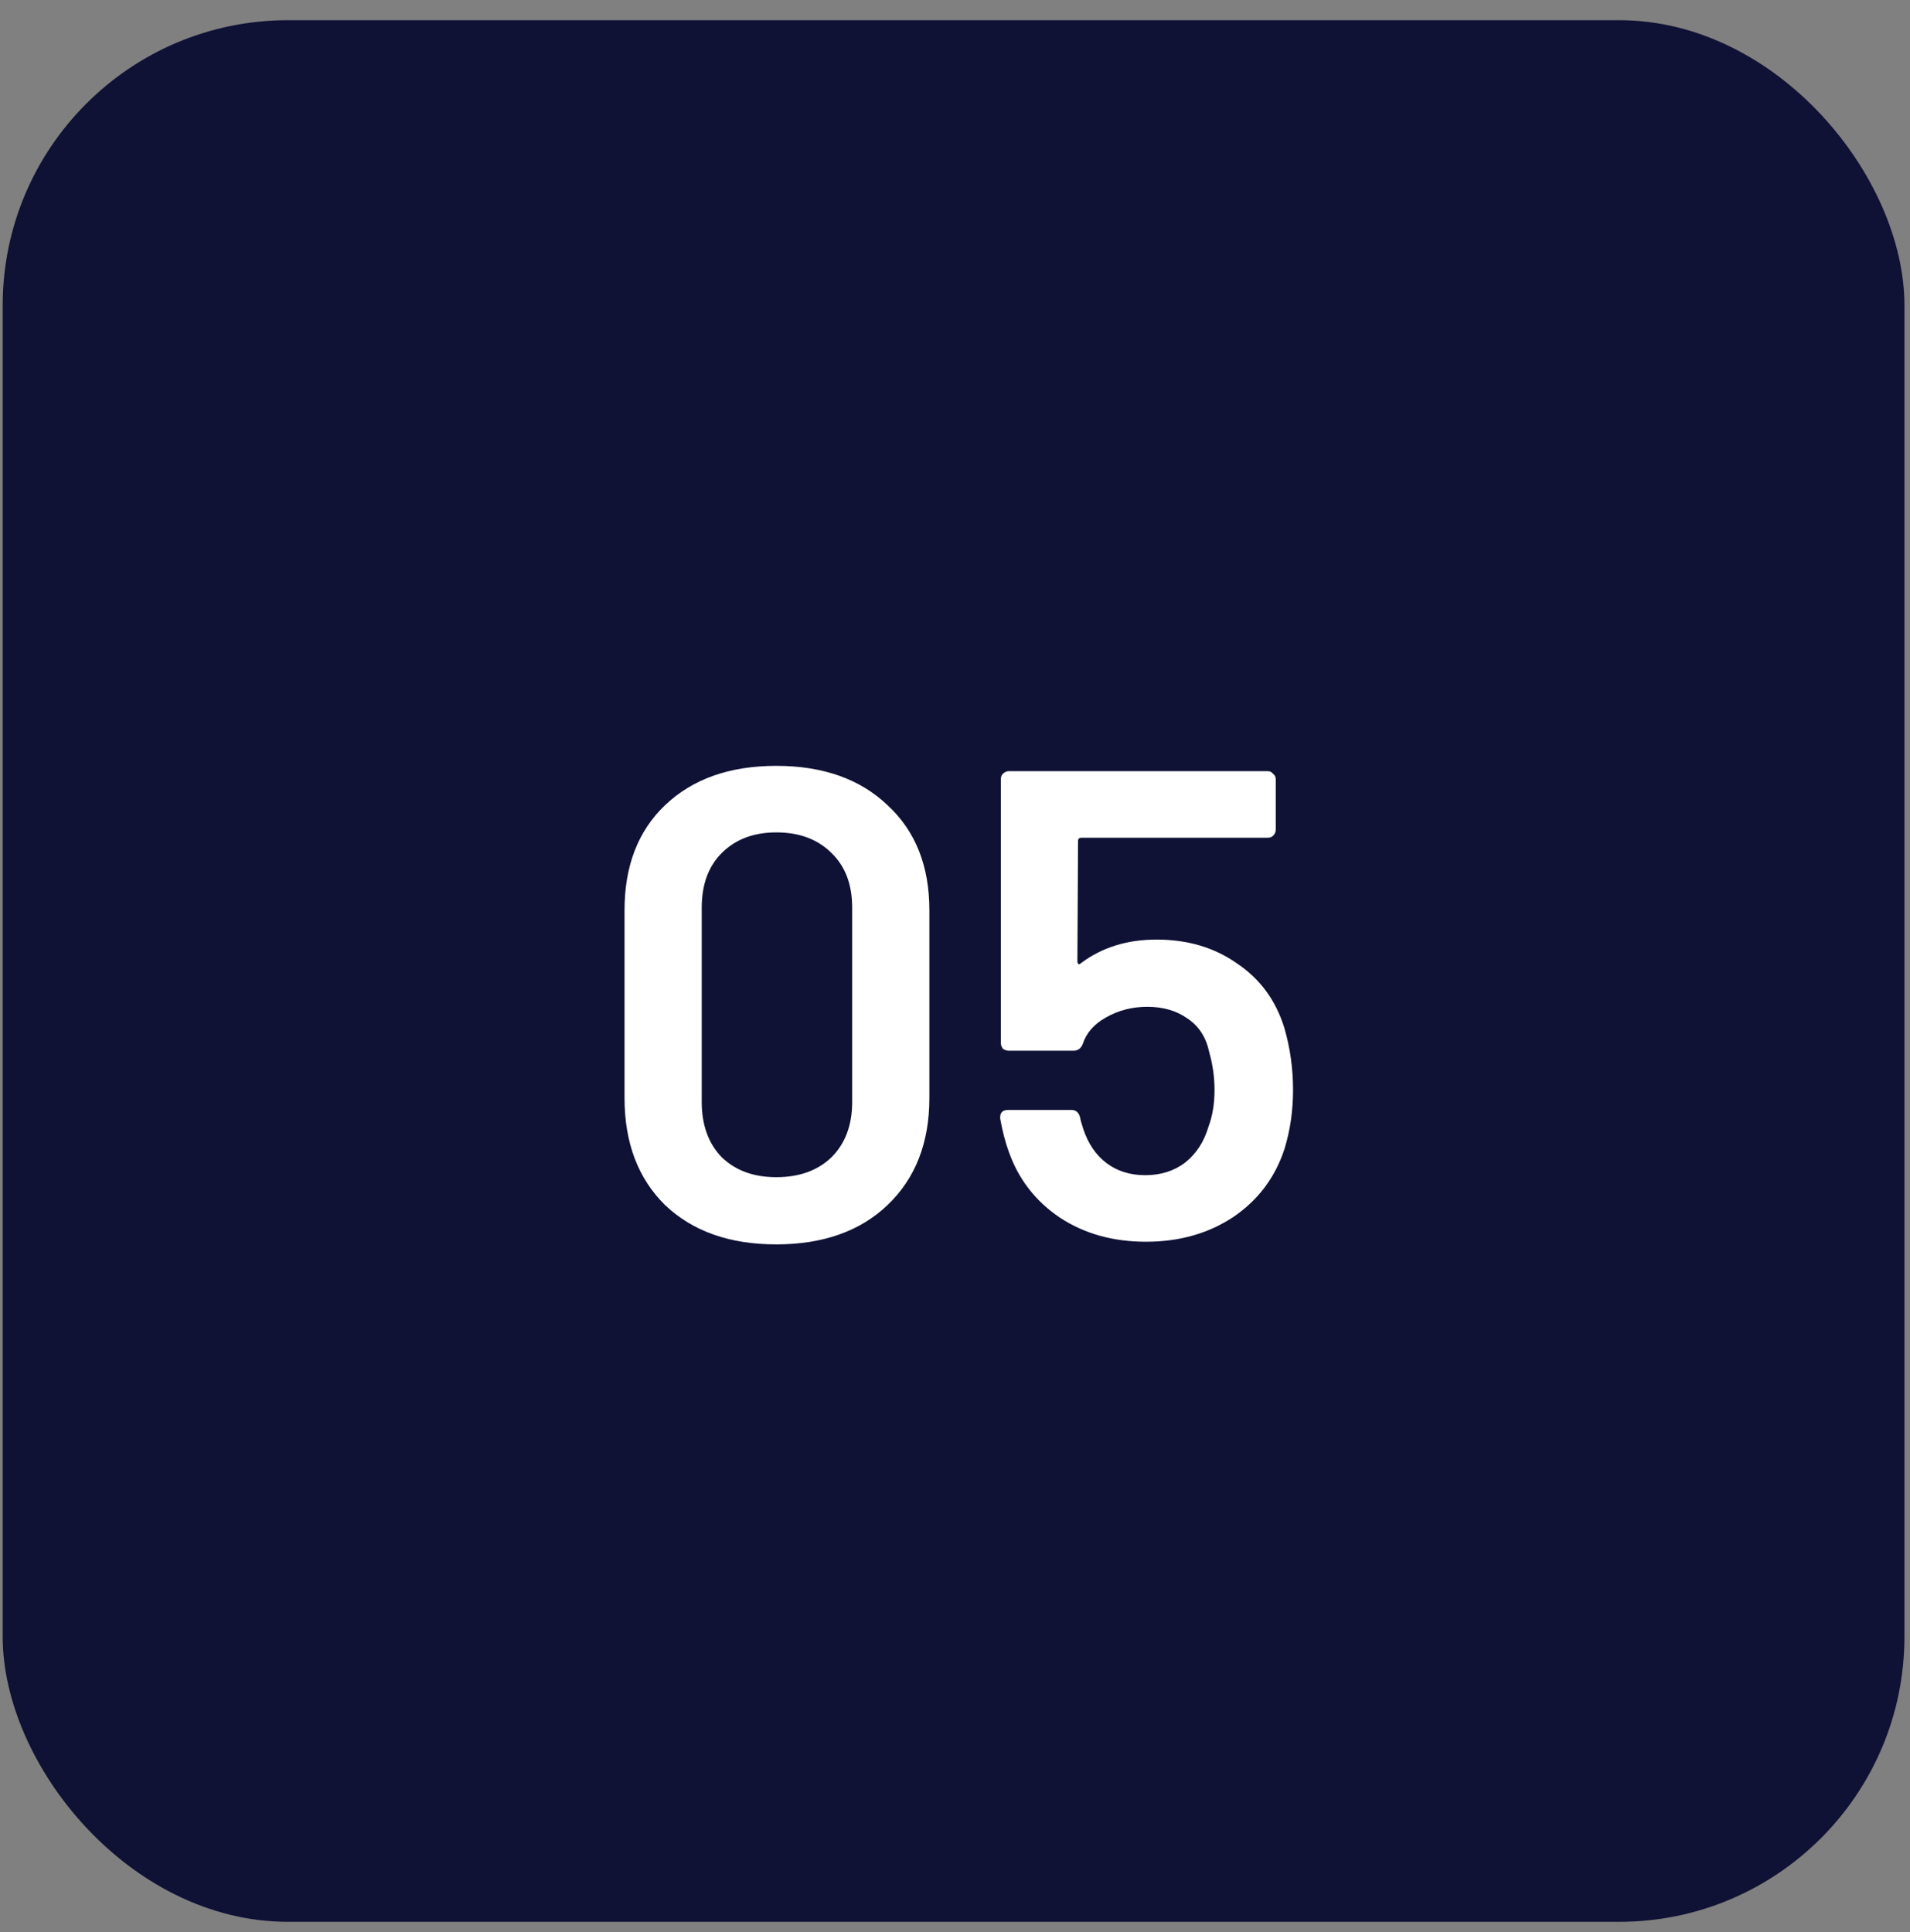 <svg width="85" height="86" viewBox="0 0 85 86" fill="none" xmlns="http://www.w3.org/2000/svg">
<rect x="0" y="0" width="85" height="86" fill="#808080" stroke="none"/>
<rect x="0.648" y="1.428" width="83.576" height="83.576" rx="12.166" fill="#0F1135"/>
<rect x="0.648" y="1.428" width="83.576" height="83.576" rx="12.166" stroke="#0F1135" stroke-width="1.058"/>
<path d="M34.547 55.383C32.474 55.383 30.825 54.801 29.6 53.636C28.396 52.451 27.793 50.861 27.793 48.867V40.513C27.793 38.538 28.396 36.978 29.6 35.833C30.825 34.668 32.474 34.085 34.547 34.085C36.621 34.085 38.27 34.668 39.494 35.833C40.738 36.978 41.36 38.538 41.36 40.513V48.867C41.36 50.861 40.738 52.451 39.494 53.636C38.27 54.801 36.621 55.383 34.547 55.383ZM34.547 52.392C35.574 52.392 36.394 52.095 37.006 51.503C37.618 50.891 37.924 50.071 37.924 49.044V40.395C37.924 39.368 37.618 38.558 37.006 37.966C36.394 37.354 35.574 37.047 34.547 37.047C33.54 37.047 32.73 37.354 32.118 37.966C31.526 38.558 31.229 39.368 31.229 40.395V49.044C31.229 50.071 31.526 50.891 32.118 51.503C32.73 52.095 33.54 52.392 34.547 52.392ZM57.159 45.756C57.416 46.645 57.544 47.563 57.544 48.511C57.544 49.439 57.416 50.318 57.159 51.148C56.744 52.411 55.984 53.419 54.878 54.169C53.772 54.9 52.479 55.265 50.998 55.265C49.536 55.265 48.263 54.91 47.177 54.199C46.09 53.468 45.33 52.49 44.896 51.266C44.738 50.832 44.609 50.338 44.511 49.785V49.726C44.511 49.508 44.629 49.4 44.866 49.4H47.68C47.878 49.4 48.006 49.508 48.065 49.726C48.085 49.844 48.134 50.022 48.213 50.259C48.431 50.911 48.776 51.414 49.25 51.77C49.724 52.125 50.297 52.303 50.968 52.303C51.659 52.303 52.252 52.115 52.745 51.74C53.239 51.345 53.585 50.812 53.782 50.14C53.96 49.666 54.049 49.123 54.049 48.511C54.049 47.938 53.97 47.376 53.812 46.823C53.674 46.171 53.358 45.677 52.864 45.342C52.37 44.986 51.768 44.809 51.057 44.809C50.386 44.809 49.773 44.966 49.221 45.282C48.687 45.579 48.342 45.974 48.184 46.467C48.105 46.665 47.967 46.764 47.769 46.764H44.896C44.797 46.764 44.708 46.734 44.629 46.675C44.57 46.596 44.54 46.507 44.54 46.408V34.678C44.54 34.579 44.57 34.5 44.629 34.441C44.708 34.362 44.797 34.322 44.896 34.322H56.419C56.517 34.322 56.596 34.362 56.656 34.441C56.735 34.5 56.774 34.579 56.774 34.678V36.929C56.774 37.028 56.735 37.117 56.656 37.196C56.596 37.255 56.517 37.285 56.419 37.285H48.124C48.026 37.285 47.976 37.334 47.976 37.433L47.947 42.764C47.947 42.843 47.967 42.893 48.006 42.913C48.045 42.913 48.085 42.893 48.124 42.853C49.053 42.162 50.168 41.817 51.472 41.817C52.854 41.817 54.049 42.172 55.056 42.883C56.083 43.574 56.784 44.532 57.159 45.756Z" fill="white"/>
</svg>
